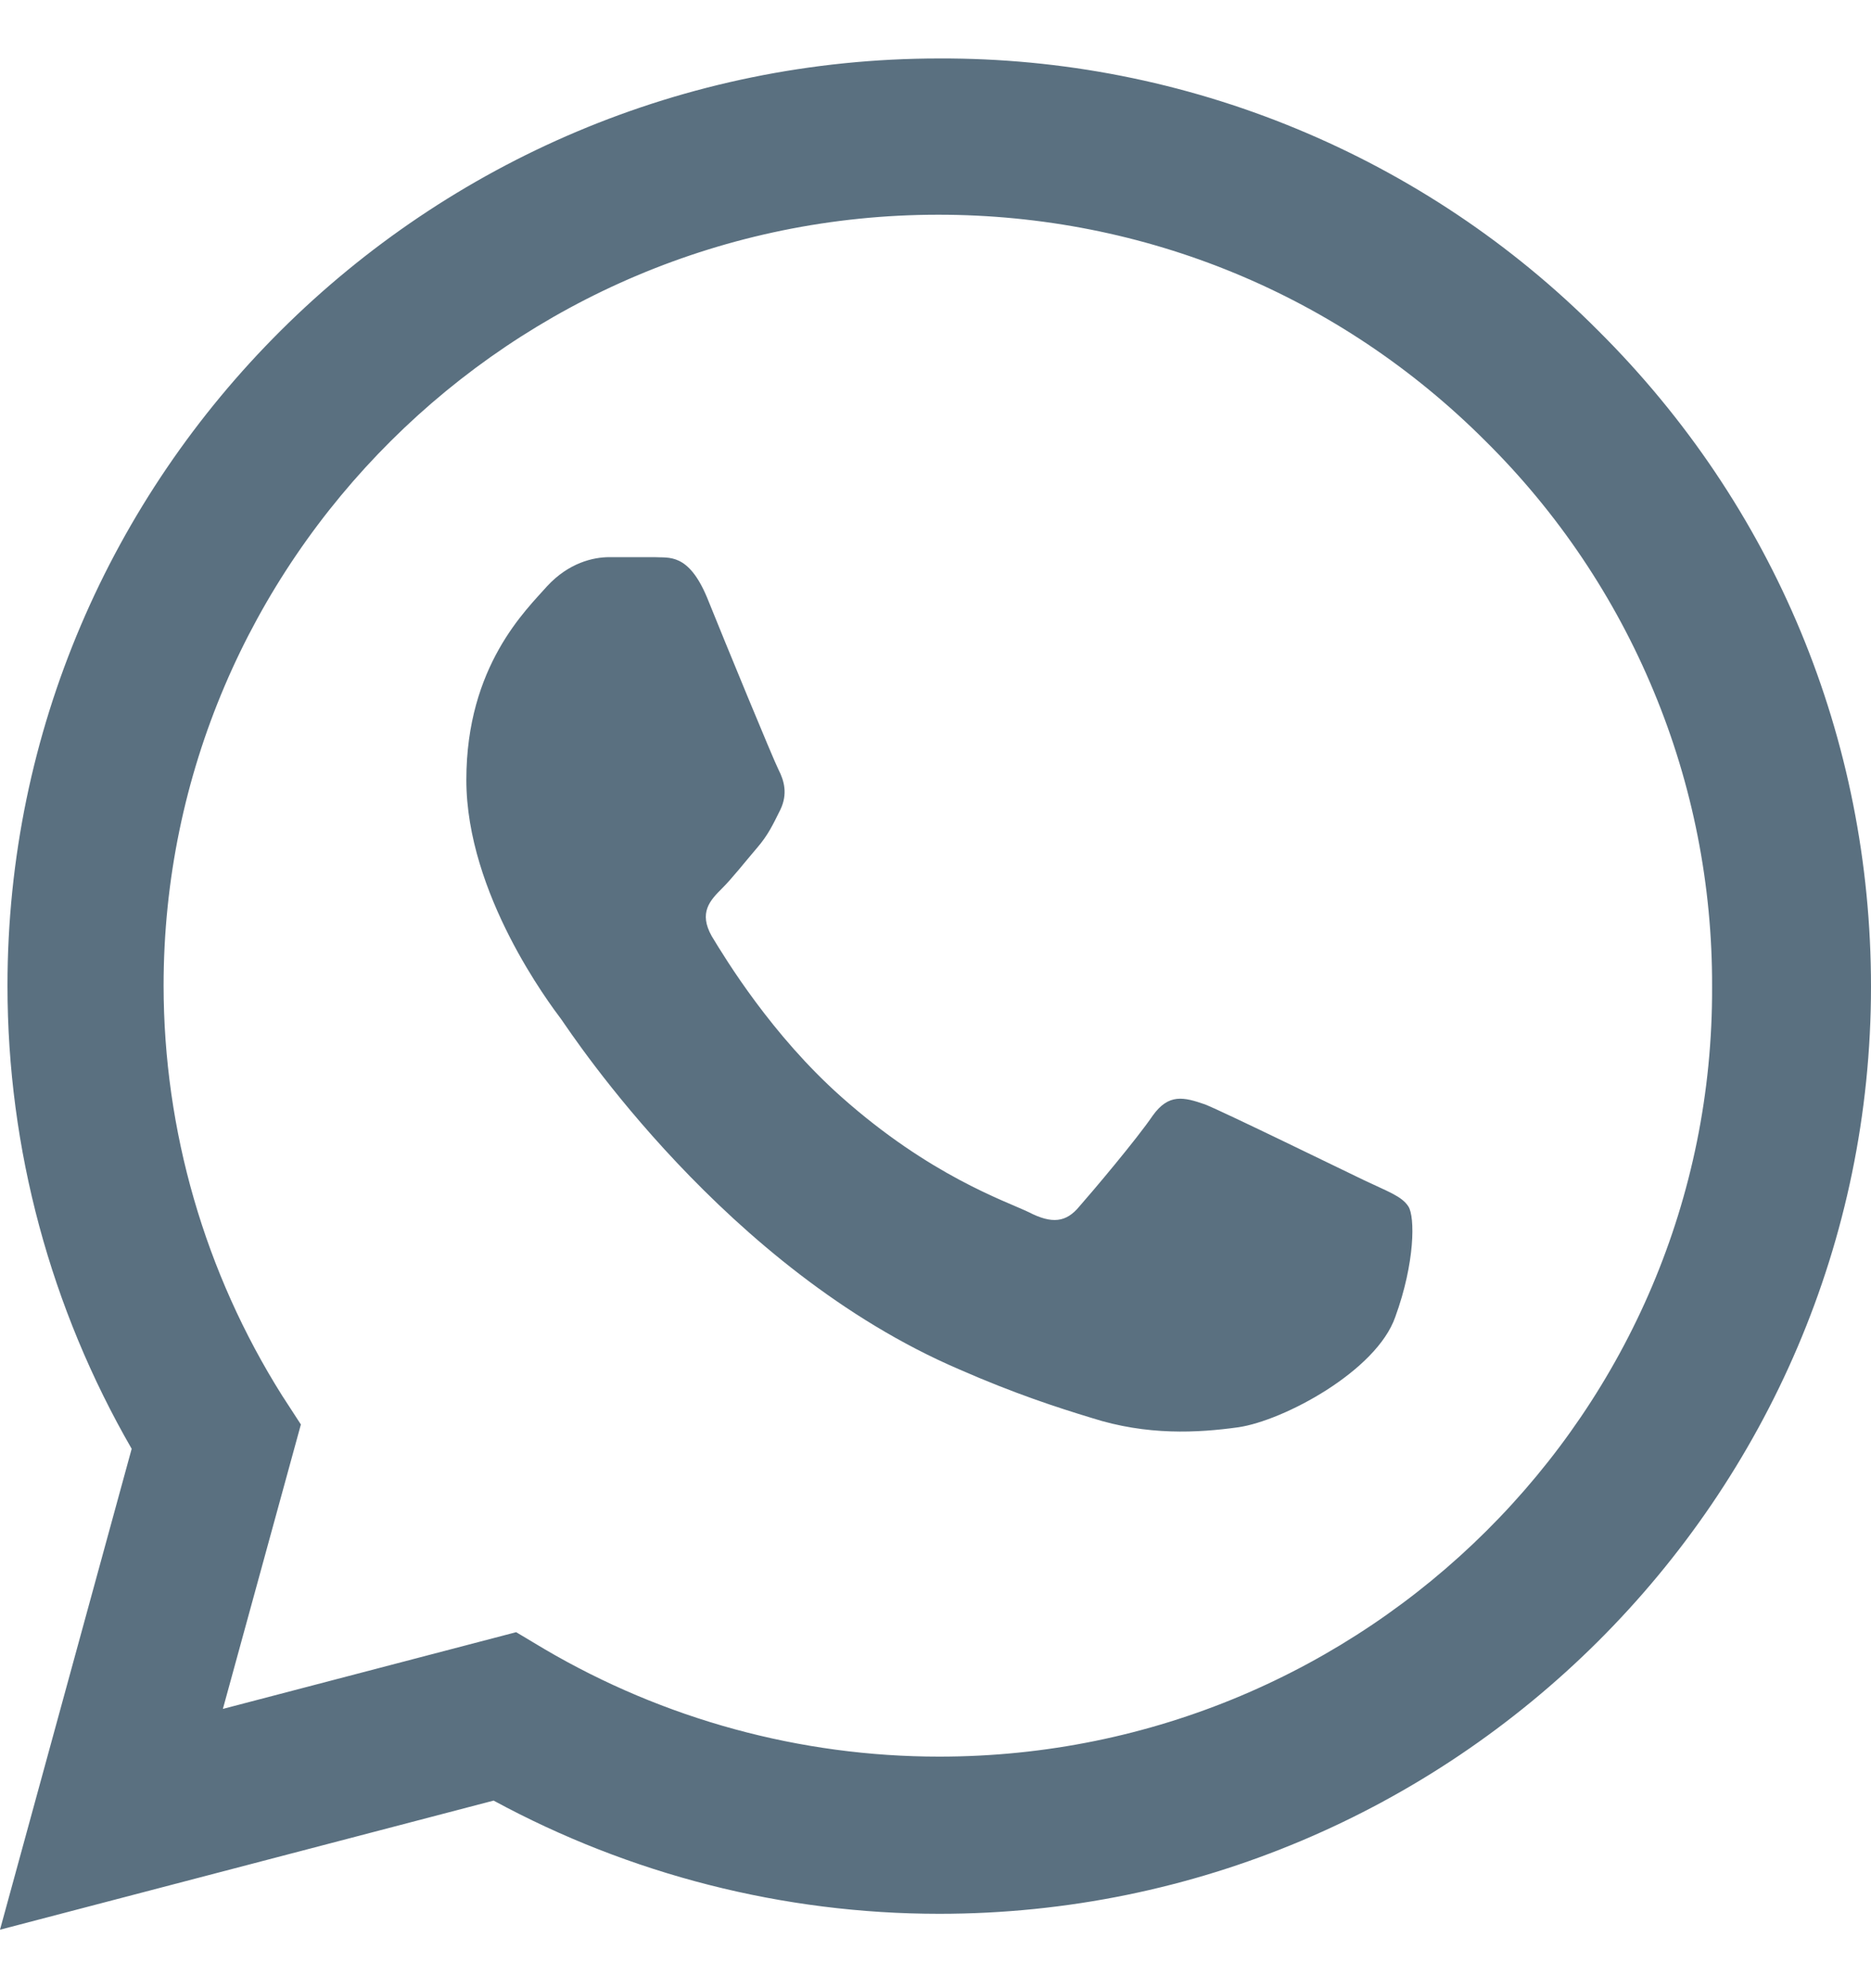 <svg width="16" height="17" viewBox="0 0 16 17" fill="none" xmlns="http://www.w3.org/2000/svg">
<path d="M13.668 2.828C12.931 2.087 12.053 1.5 11.085 1.1C10.118 0.7 9.08 0.496 8.032 0.5C3.642 0.5 0.064 4.06 0.064 8.428C0.064 9.828 0.434 11.188 1.126 12.388L0 16.5L4.221 15.396C5.387 16.028 6.697 16.364 8.032 16.364C12.422 16.364 16 12.804 16 8.436C16 6.316 15.172 4.324 13.668 2.828ZM8.032 15.02C6.842 15.02 5.676 14.7 4.655 14.1L4.414 13.956L1.906 14.612L2.573 12.18L2.412 11.932C1.751 10.882 1.4 9.667 1.399 8.428C1.399 4.796 4.374 1.836 8.024 1.836C9.793 1.836 11.457 2.524 12.704 3.772C13.321 4.383 13.81 5.11 14.142 5.911C14.475 6.711 14.644 7.57 14.641 8.436C14.657 12.068 11.682 15.02 8.032 15.02ZM11.666 10.092C11.465 9.996 10.484 9.516 10.307 9.444C10.123 9.38 9.994 9.348 9.857 9.54C9.721 9.74 9.343 10.188 9.23 10.316C9.118 10.452 8.997 10.468 8.796 10.364C8.595 10.268 7.952 10.052 7.196 9.38C6.601 8.852 6.207 8.204 6.086 8.004C5.974 7.804 6.07 7.7 6.175 7.596C6.263 7.508 6.376 7.364 6.472 7.252C6.569 7.14 6.609 7.052 6.673 6.924C6.738 6.788 6.706 6.676 6.657 6.58C6.609 6.484 6.207 5.508 6.046 5.108C5.885 4.724 5.717 4.772 5.596 4.764H5.21C5.073 4.764 4.864 4.812 4.679 5.012C4.503 5.212 3.988 5.692 3.988 6.668C3.988 7.644 4.704 8.588 4.8 8.716C4.896 8.852 6.207 10.852 8.201 11.708C8.675 11.916 9.045 12.036 9.335 12.124C9.809 12.276 10.243 12.252 10.589 12.204C10.975 12.148 11.771 11.724 11.932 11.26C12.101 10.796 12.101 10.404 12.044 10.316C11.988 10.228 11.867 10.188 11.666 10.092Z" fill="#5A7080"/>
</svg>
